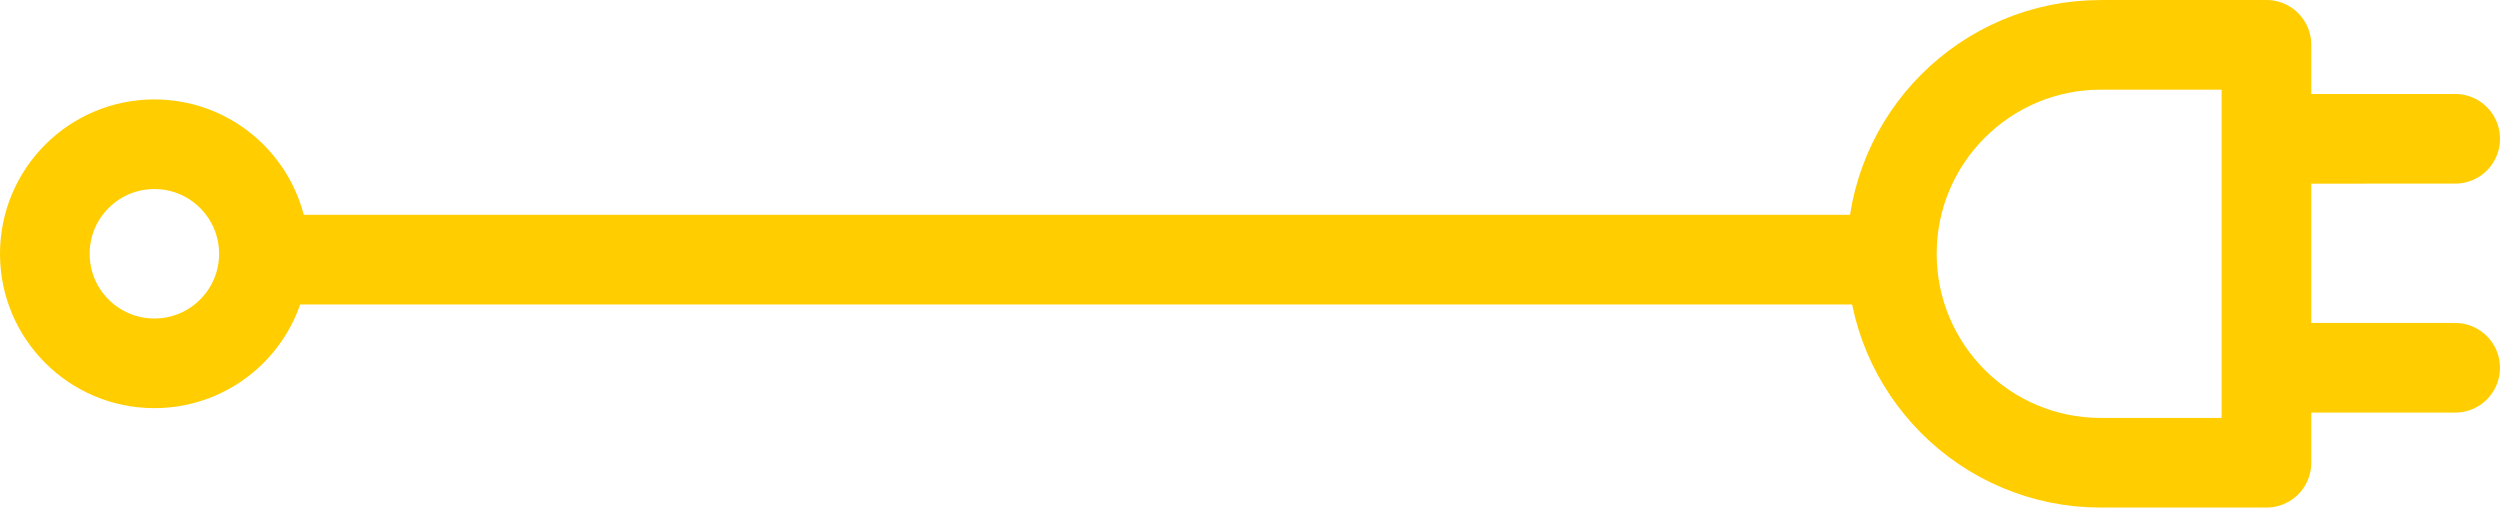 <?xml version="1.0" encoding="UTF-8"?> <!-- Generator: Adobe Illustrator 15.1.0, SVG Export Plug-In . SVG Version: 6.00 Build 0) --> <svg xmlns="http://www.w3.org/2000/svg" xmlns:xlink="http://www.w3.org/1999/xlink" id="Layer_1" x="0px" y="0px" width="83.665px" height="16.986px" viewBox="0 0 83.665 16.986" xml:space="preserve"> <g> <path fill="none" stroke="#FFCD00" stroke-width="3" stroke-linejoin="round" d="M75.849,15.486V1.5l-5.542,0.001 c-3.861-0.001-6.994,3.13-6.994,6.99c-0.001,3.864,3.131,6.997,6.992,6.995L75.849,15.486z"></path> <line fill="none" stroke="#FFCD00" stroke-width="3" stroke-linecap="round" stroke-linejoin="round" x1="82.164" y1="12.308" x2="76.18" y2="12.307"></line> <line fill="none" stroke="#FFCD00" stroke-width="3" stroke-linecap="round" stroke-linejoin="round" x1="82.165" y1="4.645" x2="76.181" y2="4.646"></line> </g> <circle fill="none" stroke="#FFCD00" stroke-width="3" cx="5.166" cy="8.493" r="3.666"></circle> <line fill="none" stroke="#FFCD00" stroke-width="3" x1="9.391" y1="8.689" x2="63.391" y2="8.689"></line> </svg> 